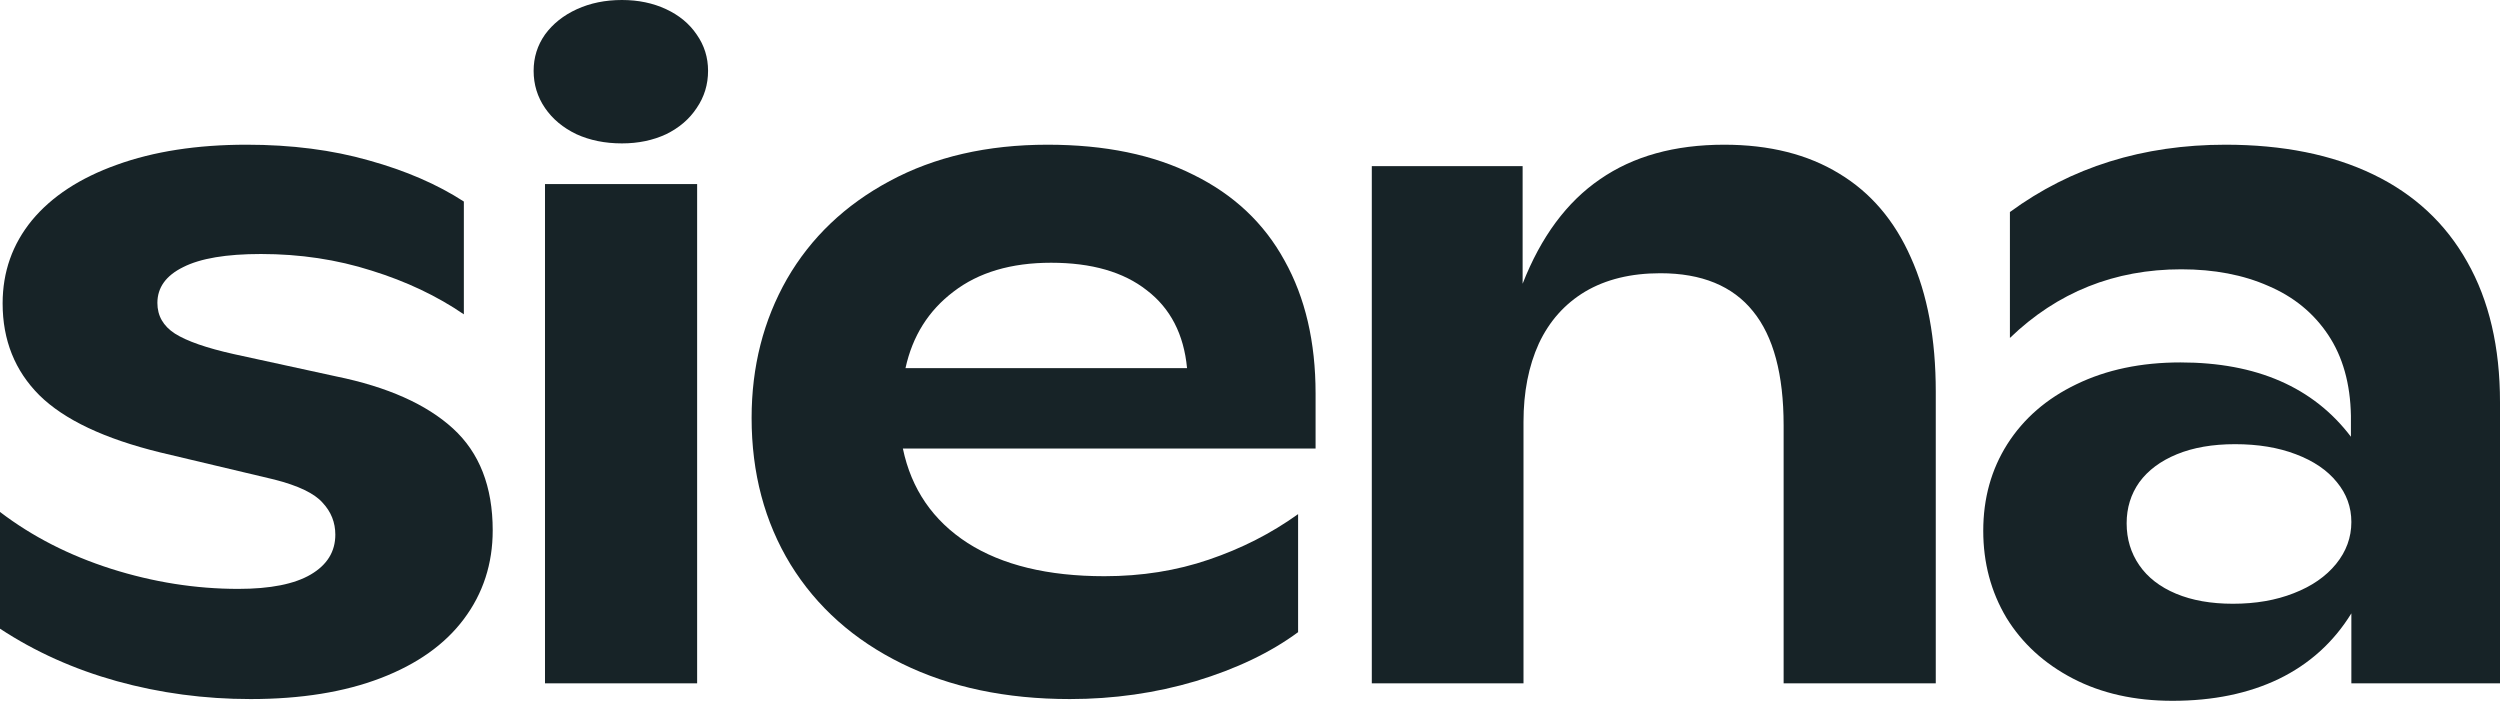 <svg width="650" height="188" viewBox="0 0 650 188" fill="none" xmlns="http://www.w3.org/2000/svg">
<path d="M65.132 181.755C53.159 181.755 41.565 180.202 30.349 177.095C19.21 173.988 9.093 169.441 0 163.455V133.105C8.336 139.47 17.96 144.396 28.872 147.882C39.86 151.368 50.885 153.111 61.949 153.111C70.285 153.111 76.574 151.86 80.818 149.36C85.062 146.859 87.184 143.411 87.184 139.016C87.184 135.833 86.084 133.067 83.887 130.718C81.765 128.294 77.597 126.285 71.384 124.694L41.716 117.646C27.167 114.085 16.671 109.121 10.23 102.756C3.865 96.391 0.682 88.434 0.682 78.885C0.682 70.702 3.221 63.502 8.298 57.289C13.451 51.075 20.801 46.263 30.349 42.853C39.973 39.367 51.226 37.624 64.109 37.624C75.779 37.624 86.388 38.988 95.936 41.716C105.484 44.368 113.706 47.93 120.602 52.401V81.727C113.63 76.953 105.636 73.164 96.618 70.361C87.6 67.481 78.014 66.041 67.86 66.041C58.842 66.041 52.098 67.178 47.627 69.451C43.156 71.649 40.921 74.755 40.921 78.772C40.921 82.106 42.436 84.759 45.467 86.729C48.574 88.699 53.689 90.48 60.812 92.071L87.411 97.868C100.748 100.596 110.864 105.105 117.76 111.395C124.656 117.684 128.104 126.512 128.104 137.879C128.104 146.594 125.603 154.285 120.602 160.954C115.676 167.547 108.478 172.662 99.005 176.299C89.532 179.937 78.242 181.755 65.132 181.755Z" fill="#172327"/>
<path d="M161.704 37.283C157.309 37.283 153.369 36.487 149.883 34.896C146.397 33.229 143.669 30.956 141.699 28.076C139.729 25.196 138.743 21.976 138.743 18.414C138.743 14.928 139.729 11.784 141.699 8.98C143.745 6.176 146.511 3.978 149.996 2.387C153.483 0.796 157.385 0 161.704 0C165.948 0 169.775 0.796 173.185 2.387C176.595 3.978 179.247 6.176 181.141 8.98C183.112 11.784 184.097 14.928 184.097 18.414C184.097 21.976 183.112 25.196 181.141 28.076C179.247 30.956 176.595 33.229 173.185 34.896C169.775 36.487 165.948 37.283 161.704 37.283ZM141.699 47.854H181.255V177.663H141.699V47.854Z" fill="#172327"/>
<path d="M342.05 116.624H234.747C236.945 127.157 242.552 135.34 251.57 141.175C260.588 146.935 272.447 149.814 287.149 149.814C296.848 149.814 305.904 148.375 314.315 145.495C322.802 142.615 330.532 138.675 337.504 133.674V164.364C330.304 169.669 321.438 173.912 310.905 177.095C300.447 180.202 289.535 181.755 278.169 181.755C261.573 181.755 247.024 178.686 234.52 172.548C222.017 166.41 212.355 157.809 205.535 146.745C198.79 135.682 195.418 122.989 195.418 108.667C195.418 95.329 198.487 83.281 204.625 72.52C210.839 61.76 219.743 53.272 231.337 47.059C243.007 40.769 256.685 37.624 272.372 37.624C287.3 37.624 299.955 40.238 310.337 45.467C320.794 50.62 328.675 58.046 333.98 67.746C339.36 77.37 342.05 88.889 342.05 102.301V116.624ZM273.281 68.314C262.899 68.314 254.45 70.815 247.933 75.817C241.416 80.742 237.248 87.373 235.429 95.709H308.632C307.798 86.918 304.312 80.174 298.174 75.475C292.112 70.702 283.814 68.314 273.281 68.314Z" fill="#172327"/>
<path d="M448.284 37.624C460.03 37.624 469.995 40.125 478.179 45.126C486.363 50.052 492.577 57.327 496.82 66.951C501.14 76.499 503.3 88.13 503.3 101.847V177.663H463.743V110.599C463.743 97.338 461.091 87.449 455.786 80.932C450.482 74.339 442.449 71.042 431.689 71.042C424.035 71.042 417.518 72.634 412.138 75.817C406.834 78.999 402.817 83.508 400.089 89.343C397.437 95.178 396.11 101.96 396.11 109.69V177.663H356.668V43.194H395.883V73.77C400.657 61.57 407.364 52.514 416.002 46.604C424.641 40.617 435.402 37.624 448.284 37.624Z" fill="#172327"/>
<path d="M578.616 37.624C593.545 37.624 606.351 40.2 617.036 45.353C627.719 50.506 635.869 58.084 641.475 68.087C647.156 78.09 650 90.252 650 104.575V177.663H611.353V159.476C606.73 166.979 600.441 172.662 592.484 176.527C584.603 180.315 575.396 182.21 564.863 182.21C555.011 182.21 546.373 180.277 538.946 176.413C531.52 172.548 525.761 167.282 521.669 160.613C517.653 153.869 515.645 146.329 515.645 137.993C515.645 129.582 517.728 122.079 521.896 115.487C526.14 108.818 532.126 103.627 539.856 99.914C547.661 96.126 556.678 94.231 566.909 94.231C586.687 94.231 601.464 100.672 611.24 113.554V108.098C611.088 99.762 609.118 92.753 605.328 87.07C601.54 81.386 596.349 77.142 589.756 74.339C583.239 71.459 575.699 70.019 567.136 70.019C549.783 70.019 534.93 75.968 522.578 87.865V55.129C538.491 43.459 557.171 37.624 578.616 37.624ZM580.549 156.975C586.46 156.975 591.726 156.066 596.349 154.247C601.047 152.429 604.722 149.89 607.375 146.632C610.027 143.373 611.353 139.736 611.353 135.72C611.353 131.855 610.103 128.407 607.602 125.376C605.101 122.269 601.54 119.844 596.917 118.101C592.37 116.358 587.104 115.487 581.117 115.487C575.282 115.487 570.243 116.358 566 118.101C561.756 119.844 558.497 122.269 556.224 125.376C554.026 128.483 552.928 132.044 552.928 136.06C552.928 140.153 554.026 143.79 556.224 146.973C558.421 150.155 561.604 152.618 565.772 154.361C569.94 156.104 574.866 156.975 580.549 156.975Z" fill="#172327"/>
</svg>
